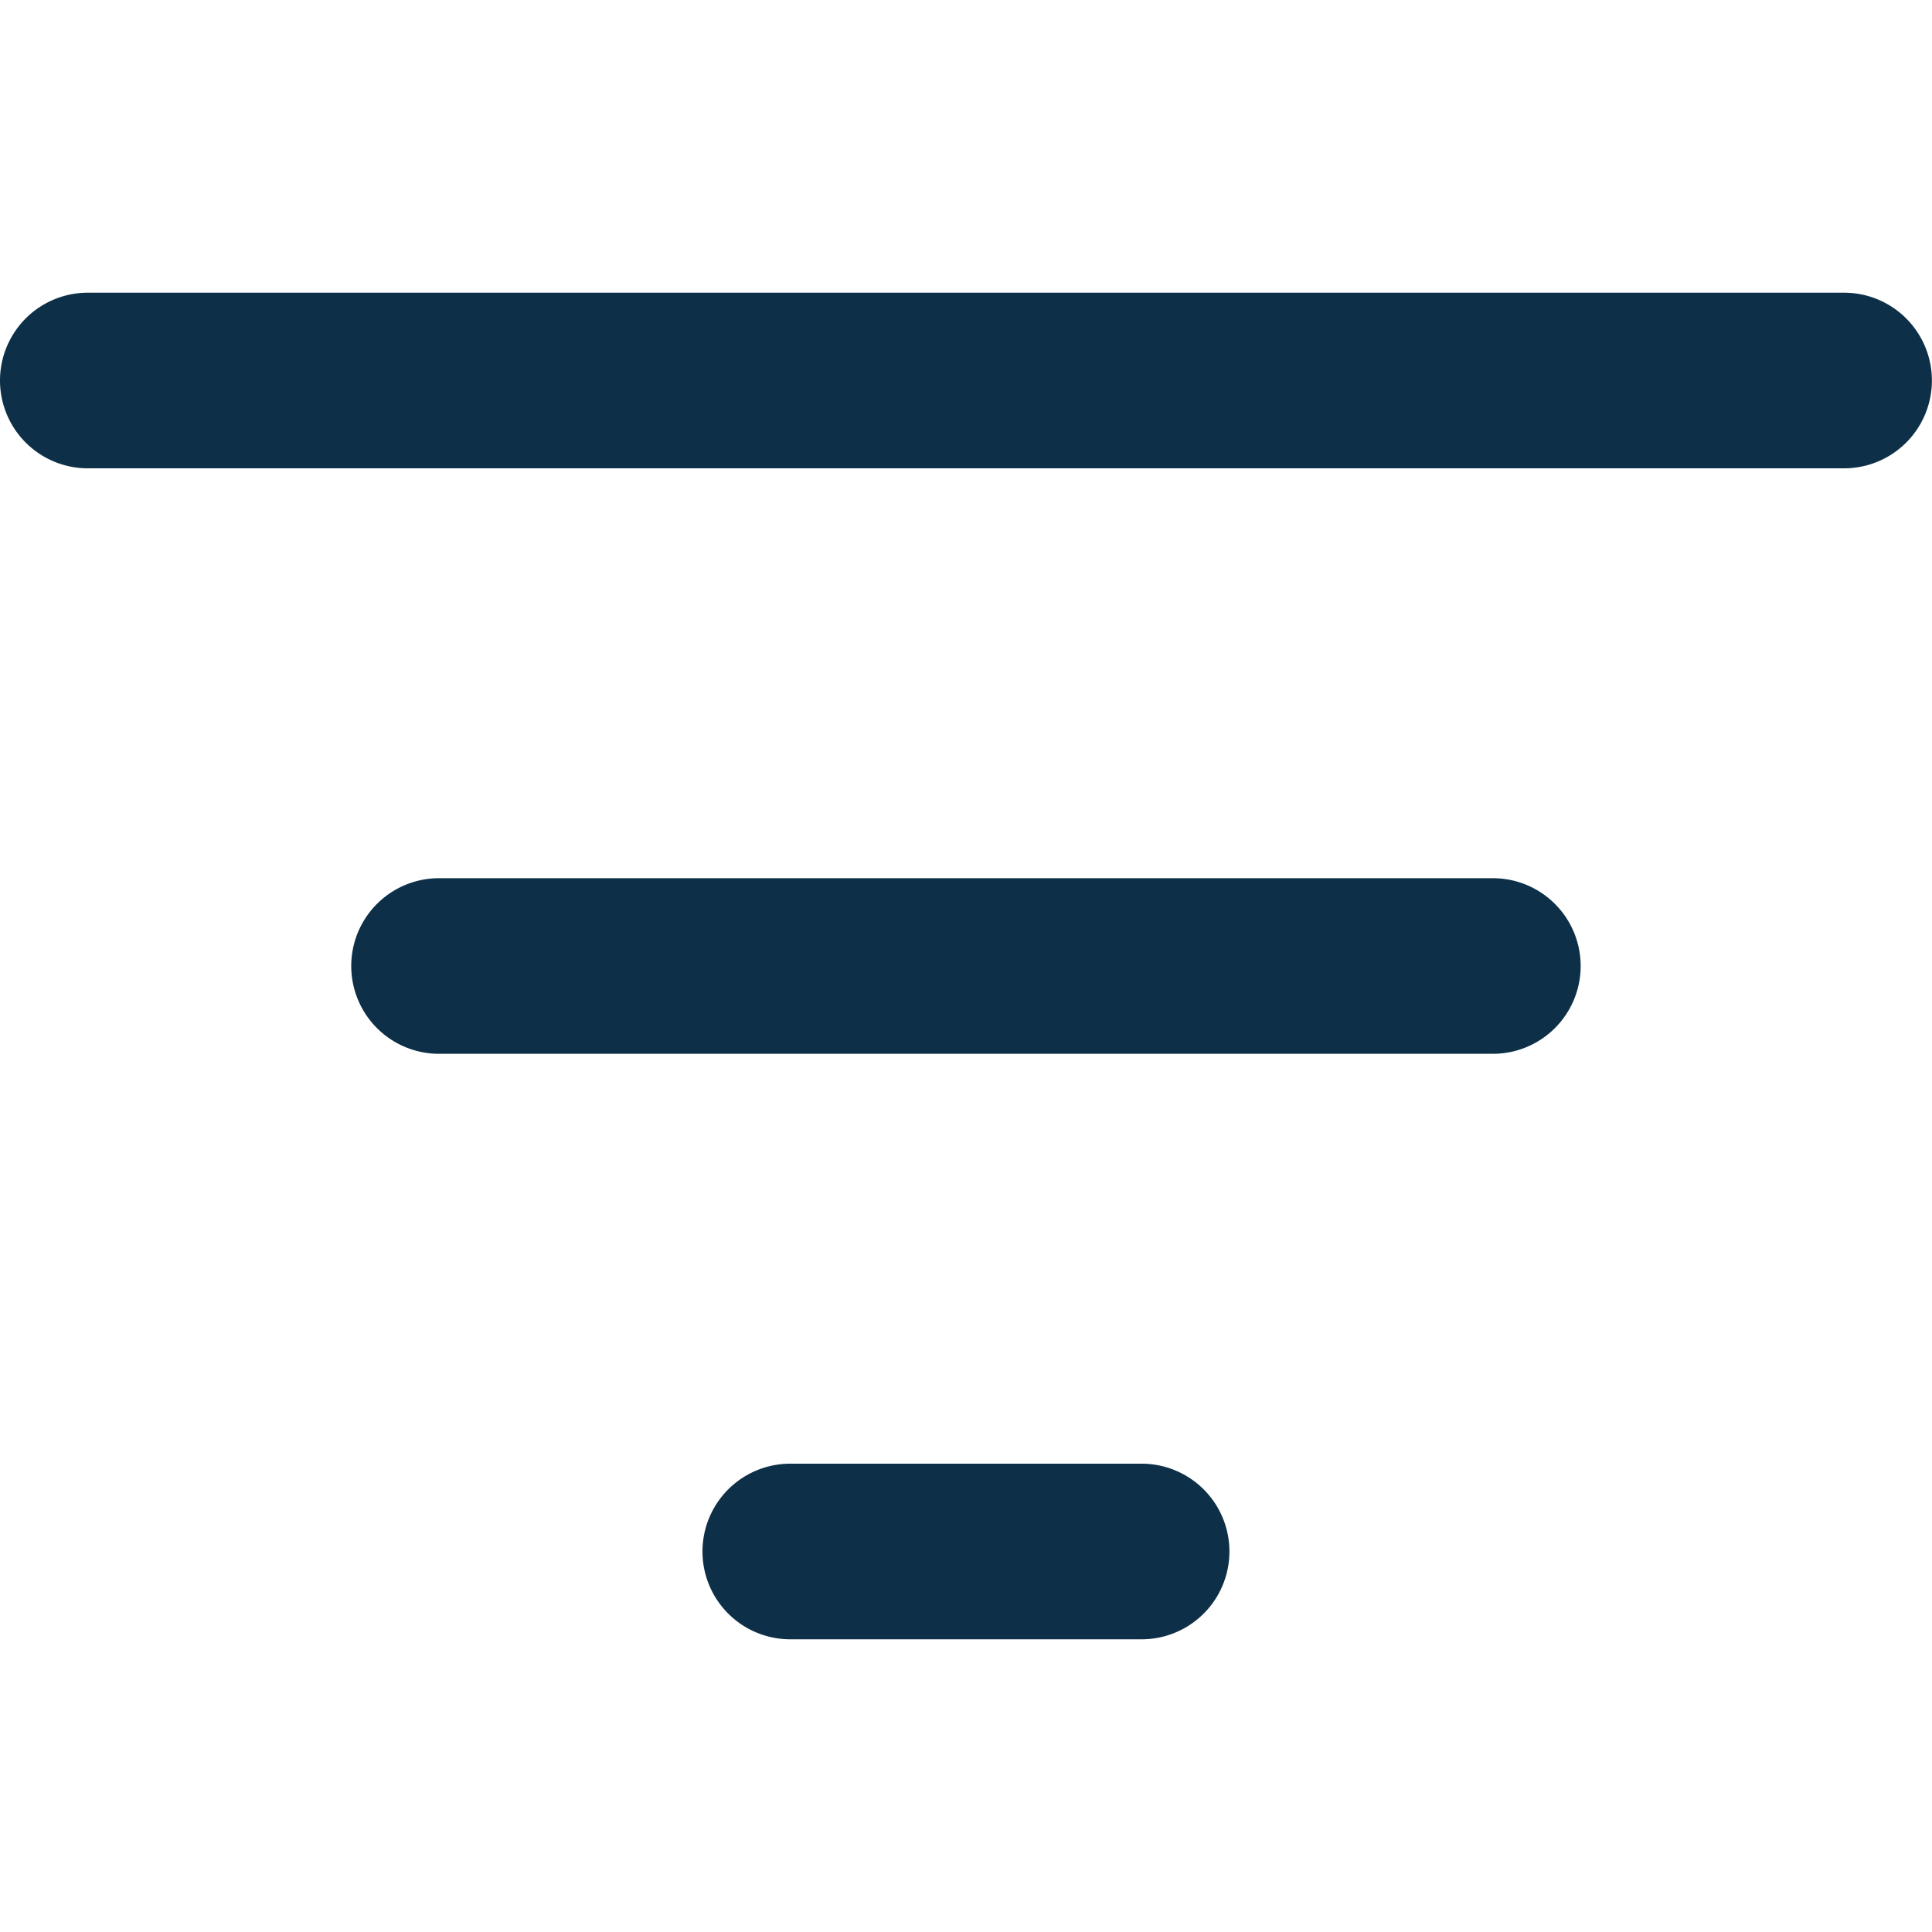 <svg id="Group_5401" data-name="Group 5401" xmlns="http://www.w3.org/2000/svg" xmlns:xlink="http://www.w3.org/1999/xlink" width="20" height="20" viewBox="0 0 20 20">
  <defs>
    <clipPath id="clip-path">
      <rect id="Rectangle_1726" data-name="Rectangle 1726" width="20" height="20" fill="#0d3048"/>
    </clipPath>
  </defs>
  <g id="Mask_Group_783" data-name="Mask Group 783" clip-path="url(#clip-path)">
    <path id="filter-24-regular" d="M16.364,19.394a.909.909,0,1,1,0,1.818H12.727a.909.909,0,1,1,0-1.818ZM20,13.333a.909.909,0,1,1,0,1.818H9.091a.909.909,0,1,1,0-1.818Zm3.636-6.061a.909.909,0,1,1,0,1.818H5.455a.909.909,0,1,1,0-1.818Z" transform="translate(-4.546 -4.242)" fill="#0d3048"/>
  </g>
</svg>
